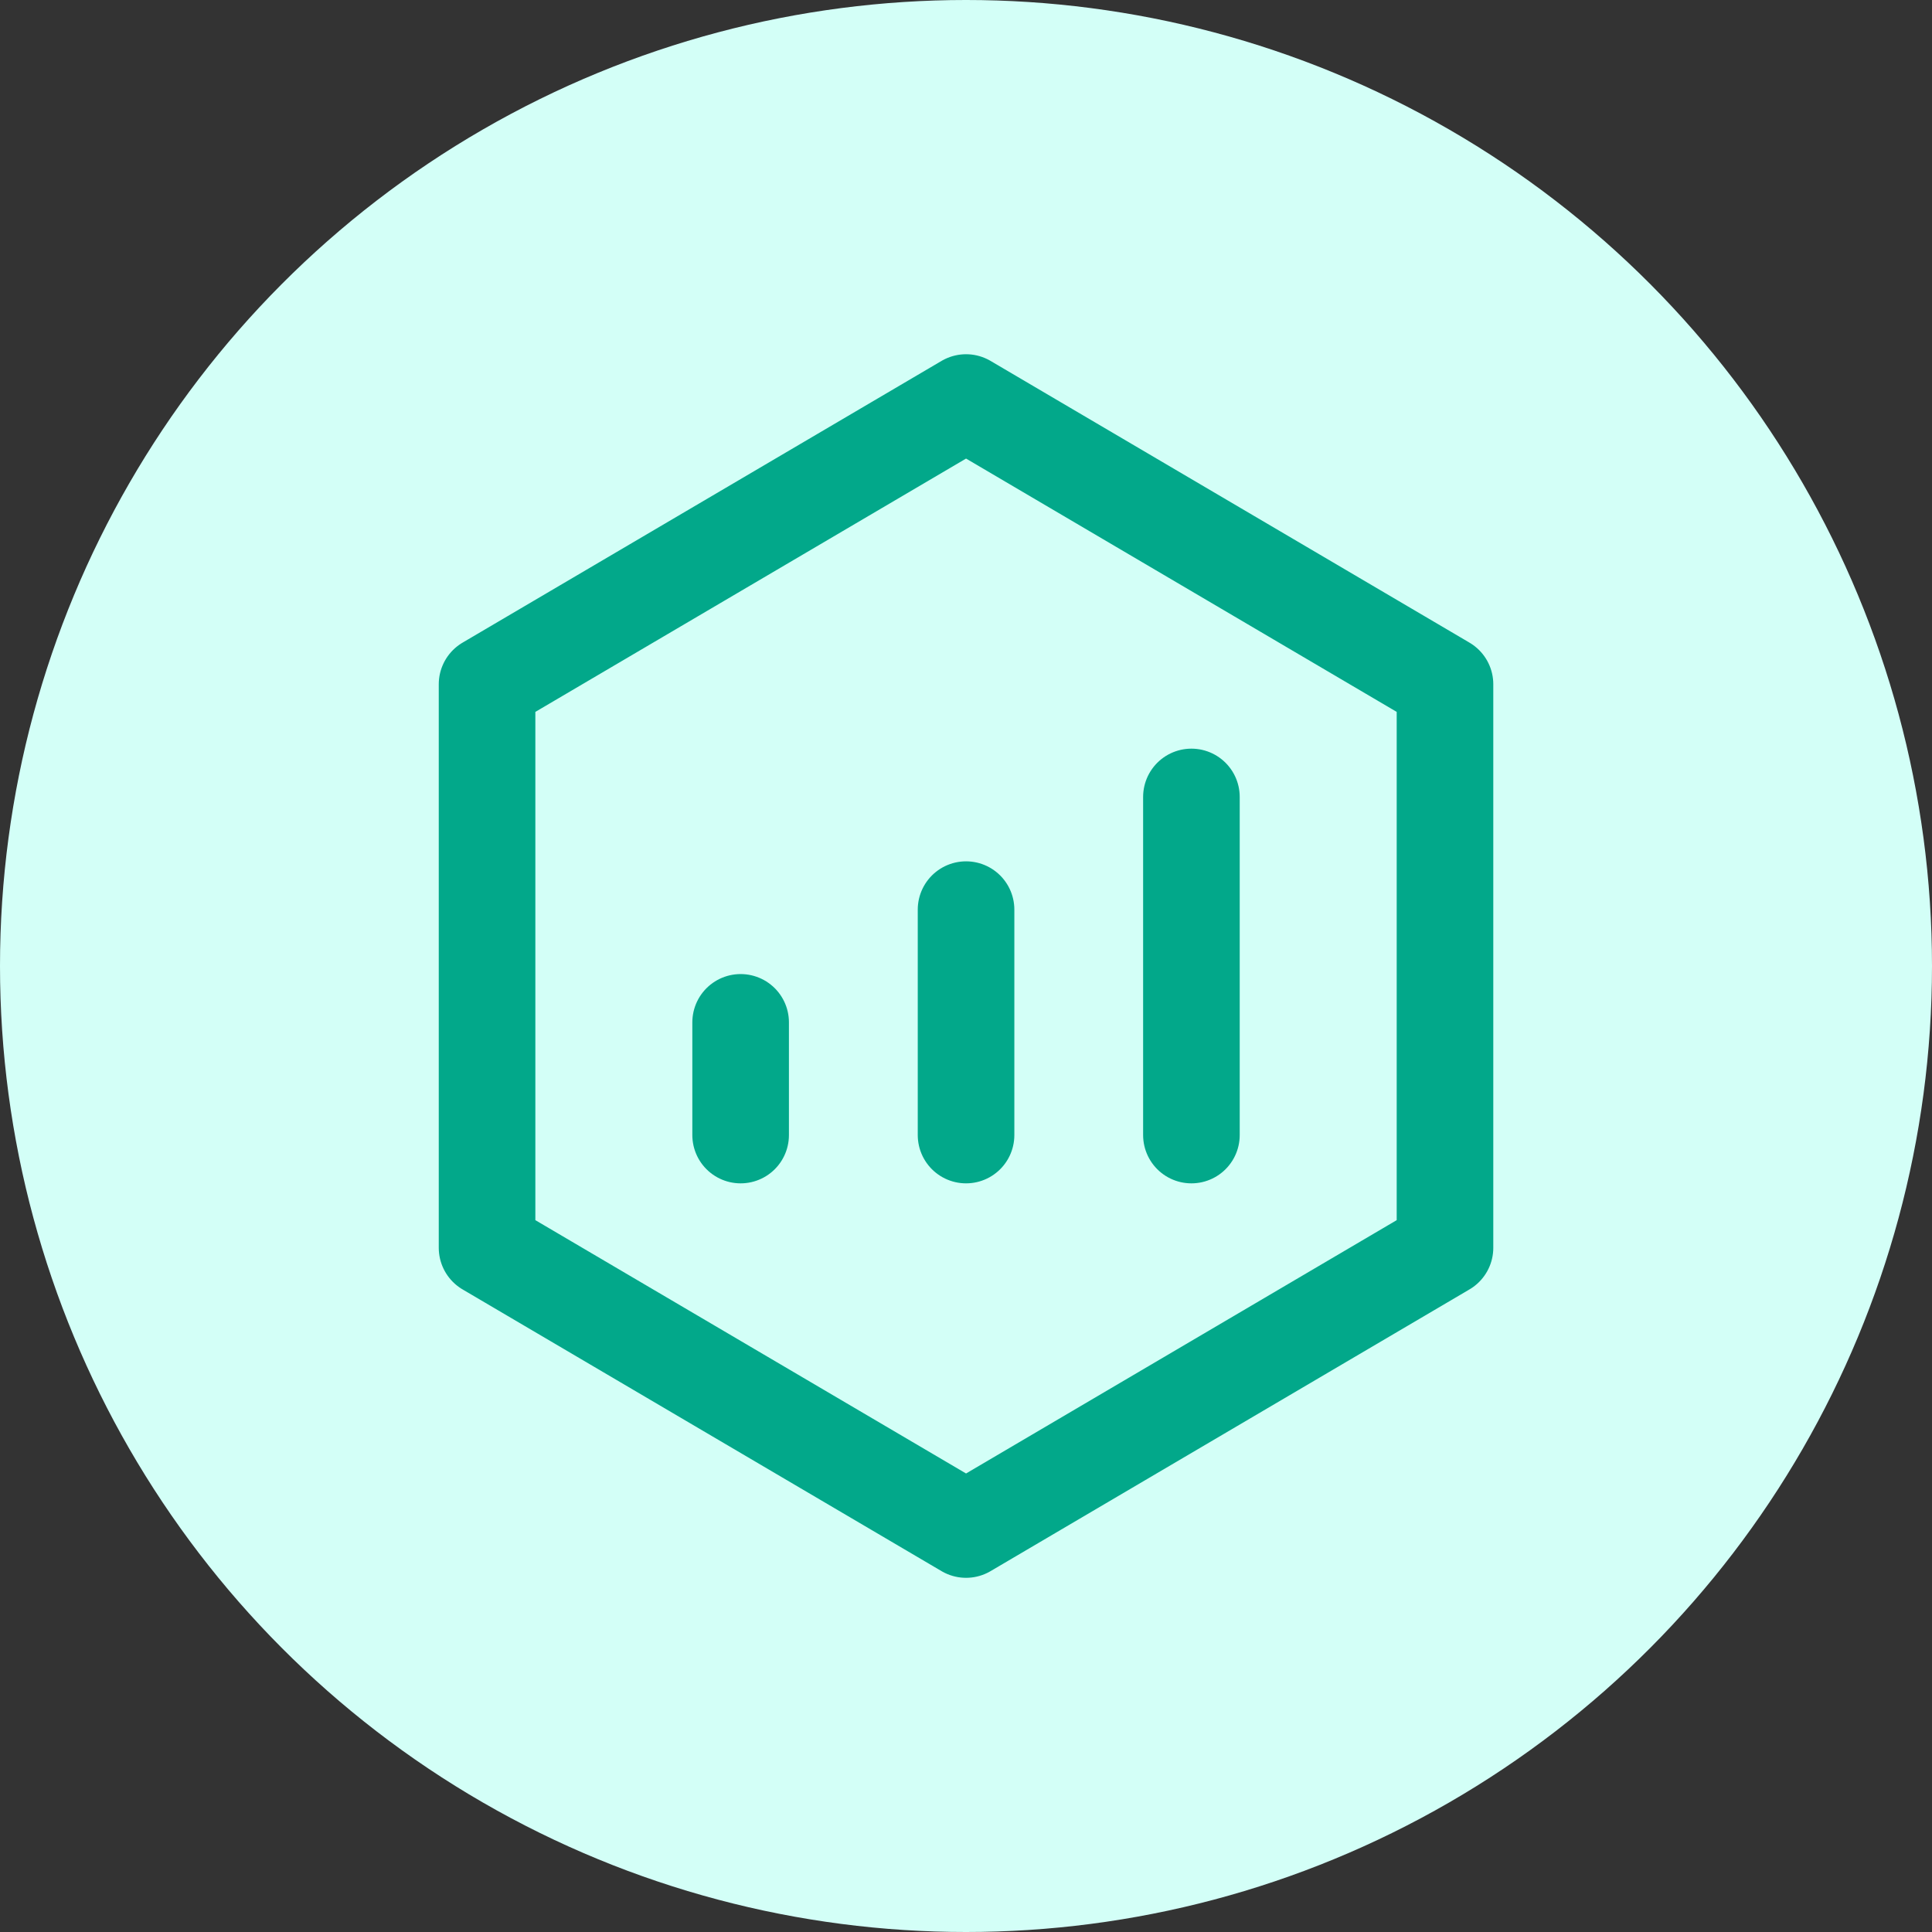 <svg xmlns="http://www.w3.org/2000/svg" width="40" height="40" viewBox="0 0 40 40" fill="none"><rect x="0" y="0" width="40" height="40" fill="#333333" stroke="none"/><circle cx="20" cy="20" r="20" fill="#D3FFF7"></circle><path d="M29.917 14.167L20.001 8.334L10.084 14.167V25.834L20.001 31.667L29.917 25.834V14.167Z" stroke="#02A88A" stroke-width="2" stroke-linejoin="round"></path><path d="M15.334 21.167V23.5M20.001 18.833V23.5V18.833ZM24.667 16.5V23.5V16.5Z" stroke="#02A88A" stroke-width="2" stroke-linecap="round" stroke-linejoin="round"></path></svg>